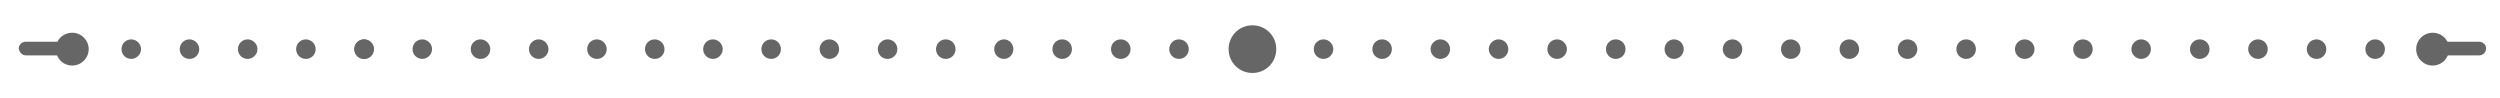 <?xml version="1.0" encoding="utf-8"?>
<!-- Generator: Adobe Illustrator 21.1.0, SVG Export Plug-In . SVG Version: 6.00 Build 0)  -->
<svg version="1.1" id="Layer_1" xmlns="http://www.w3.org/2000/svg" xmlns:xlink="http://www.w3.org/1999/xlink" x="0px" y="0px"
	 width="333px" height="13px" viewBox="0 0 333 13" style="enable-background:new 0 0 333 13;" xml:space="preserve">
<style type="text/css">
	.st0{fill:#666666;}
</style>
<title>long-rule</title>
<desc>Created with Sketch.</desc>
<g id="Page-1">
	<g id="long-rule">
		<path id="Shape" class="st0" d="M229.473,6.546c0-0.728,0.572-1.301,1.301-1.301l0,0c0.676,0,1.301,0.572,1.301,1.301l0,0
			c0,0.728-0.572,1.301-1.301,1.301l0,0C230.045,7.846,229.473,7.274,229.473,6.546z"/>
		<path id="Shape_1_" class="st0" d="M221.72,6.546c0-0.728,0.572-1.301,1.249-1.301l0,0c0.728,0,1.301,0.572,1.301,1.301l0,0
			c0,0.728-0.572,1.301-1.301,1.301l0,0C222.292,7.846,221.72,7.274,221.72,6.546z"/>
		<path id="Shape_2_" class="st0" d="M213.915,6.546c0-0.728,0.572-1.301,1.301-1.301l0,0c0.728,0,1.301,0.572,1.301,1.301l0,0
			c0,0.728-0.572,1.301-1.301,1.301l0,0C214.487,7.846,213.915,7.274,213.915,6.546z"/>
		<path id="Shape_3_" class="st0" d="M206.109,6.546c0-0.728,0.572-1.301,1.301-1.301l0,0c0.676,0,1.301,0.572,1.301,1.301l0,0
			c0,0.728-0.624,1.301-1.301,1.301l0,0C206.682,7.846,206.109,7.274,206.109,6.546z"/>
		<path id="Shape_4_" class="st0" d="M198.304,6.546c0-0.728,0.624-1.301,1.301-1.301l0,0c0.728,0,1.301,0.572,1.301,1.301l0,0
			c0,0.728-0.572,1.301-1.301,1.301l0,0C198.929,7.846,198.304,7.274,198.304,6.546z"/>
		<path id="Shape_5_" class="st0" d="M190.551,6.546c0-0.728,0.624-1.301,1.301-1.301l0,0c0.728,0,1.301,0.572,1.301,1.301l0,0
			c0,0.728-0.572,1.301-1.301,1.301l0,0C191.176,7.846,190.551,7.274,190.551,6.546z"/>
		<path id="Shape_6_" class="st0" d="M182.798,6.546c0-0.728,0.572-1.301,1.301-1.301l0,0c0.728,0,1.301,0.572,1.301,1.301l0,0
			c0,0.728-0.572,1.301-1.301,1.301l0,0C183.371,7.846,182.798,7.274,182.798,6.546z"/>
		<path id="Shape_7_" class="st0" d="M174.993,6.546c0-0.728,0.572-1.301,1.301-1.301l0,0c0.676,0,1.301,0.572,1.301,1.301l0,0
			c0,0.728-0.624,1.301-1.301,1.301l0,0C175.565,7.846,174.993,7.274,174.993,6.546z"/>
		<path id="Shape_8_" class="st0" d="M283.901,6.546c0-0.728,0.624-1.301,1.301-1.301l0,0c0.728,0,1.301,0.572,1.301,1.301l0,0
			c0,0.728-0.572,1.301-1.301,1.301l0,0C284.525,7.846,283.901,7.274,283.901,6.546z"/>
		<path id="Shape_9_" class="st0" d="M276.147,6.546c0-0.728,0.572-1.301,1.301-1.301l0,0c0.728,0,1.301,0.572,1.301,1.301l0,0
			c0,0.728-0.572,1.301-1.301,1.301l0,0C276.72,7.846,276.147,7.274,276.147,6.546z"/>
		<path id="Shape_10_" class="st0" d="M268.394,6.546c0-0.728,0.572-1.301,1.301-1.301l0,0c0.676,0,1.301,0.572,1.301,1.301l0,0
			c0,0.728-0.572,1.301-1.301,1.301l0,0C268.967,7.846,268.394,7.274,268.394,6.546z"/>
		<path id="Shape_11_" class="st0" d="M260.589,6.546c0-0.728,0.572-1.301,1.301-1.301l0,0c0.728,0,1.301,0.572,1.301,1.301l0,0
			c0,0.728-0.572,1.301-1.301,1.301l0,0C261.162,7.846,260.589,7.274,260.589,6.546z"/>
		<path id="Shape_12_" class="st0" d="M252.784,6.546c0-0.728,0.572-1.301,1.301-1.301l0,0c0.728,0,1.301,0.572,1.301,1.301l0,0
			c0,0.728-0.572,1.301-1.301,1.301l0,0C253.356,7.846,252.784,7.274,252.784,6.546z"/>
		<path id="Shape_13_" class="st0" d="M245.031,6.546c0-0.728,0.572-1.301,1.301-1.301l0,0c0.676,0,1.301,0.572,1.301,1.301l0,0
			c0,0.728-0.572,1.301-1.301,1.301l0,0C245.603,7.846,245.031,7.274,245.031,6.546z"/>
		<path id="Shape_14_" class="st0" d="M237.226,6.546c0-0.728,0.572-1.301,1.301-1.301l0,0c0.676,0,1.301,0.572,1.301,1.301l0,0
			c0,0.728-0.572,1.301-1.301,1.301l0,0C237.798,7.846,237.226,7.274,237.226,6.546z"/>
		<path id="Shape_15_" class="st0" d="M324.019,4.36c-1.197,0-2.185,0.989-2.185,2.185s0.989,2.185,2.185,2.185
			c1.249,0,2.185-0.989,2.185-2.185C326.256,5.349,325.268,4.36,324.019,4.36"/>
		<path id="Shape_16_" class="st0" d="M330.211,7.378h-5.672c-0.52,0-0.885-0.416-0.885-0.937s0.416-0.885,0.885-0.885h5.672
			c0.52,0,0.937,0.416,0.937,0.885C331.147,6.962,330.731,7.378,330.211,7.378z"/>
		<path id="Shape_17_" class="st0" d="M322.822,6.546c0-0.728,0.624-1.301,1.301-1.301l0,0c0.728,0,1.301,0.572,1.301,1.301l0,0
			c0,0.728-0.572,1.301-1.301,1.301l0,0C323.394,7.846,322.822,7.274,322.822,6.546z"/>
		<path id="Shape_18_" class="st0" d="M315.069,6.546c0-0.728,0.572-1.301,1.301-1.301l0,0c0.728,0,1.301,0.572,1.301,1.301l0,0
			c0,0.728-0.572,1.301-1.301,1.301l0,0C315.641,7.846,315.069,7.274,315.069,6.546z"/>
		<path id="Shape_19_" class="st0" d="M307.264,6.546c0-0.728,0.572-1.301,1.301-1.301l0,0c0.676,0,1.301,0.572,1.301,1.301l0,0
			c0,0.728-0.572,1.301-1.301,1.301l0,0C307.836,7.846,307.264,7.274,307.264,6.546z"/>
		<path id="Shape_20_" class="st0" d="M299.459,6.546c0-0.728,0.572-1.301,1.301-1.301l0,0c0.728,0,1.301,0.572,1.301,1.301l0,0
			c0,0.728-0.572,1.301-1.301,1.301l0,0C300.083,7.846,299.459,7.274,299.459,6.546z"/>
		<path id="Shape_21_" class="st0" d="M291.706,6.546c0-0.728,0.572-1.301,1.301-1.301l0,0c0.728,0,1.301,0.572,1.301,1.301l0,0
			c0,0.728-0.572,1.301-1.301,1.301l0,0C292.278,7.846,291.706,7.274,291.706,6.546z"/>
		<path id="Shape_22_" class="st0" d="M155.74,6.546c0-0.728,0.572-1.301,1.301-1.301l0,0c0.728,0,1.301,0.572,1.301,1.301l0,0
			c0,0.728-0.572,1.301-1.301,1.301l0,0C156.313,7.846,155.74,7.274,155.74,6.546z"/>
		<path id="Shape_23_" class="st0" d="M147.987,6.546c0-0.728,0.572-1.301,1.301-1.301l0,0c0.728,0,1.301,0.572,1.301,1.301l0,0
			c0,0.728-0.572,1.301-1.301,1.301l0,0C148.56,7.846,147.987,7.274,147.987,6.546z"/>
		<path id="Shape_24_" class="st0" d="M140.182,6.546c0-0.728,0.572-1.301,1.301-1.301l0,0c0.728,0,1.301,0.572,1.301,1.301l0,0
			c0,0.728-0.572,1.301-1.301,1.301l0,0C140.755,7.846,140.182,7.274,140.182,6.546z"/>
		<path id="Shape_25_" class="st0" d="M132.429,6.546c0-0.728,0.624-1.301,1.301-1.301l0,0c0.676,0,1.249,0.572,1.249,1.301l0,0
			c0,0.728-0.572,1.301-1.249,1.301l0,0C133.002,7.846,132.429,7.274,132.429,6.546z"/>
		<path id="Shape_26_" class="st0" d="M124.676,6.546c0-0.728,0.572-1.301,1.301-1.301l0,0c0.728,0,1.301,0.572,1.301,1.301l0,0
			c0,0.728-0.572,1.301-1.301,1.301l0,0C125.248,7.846,124.676,7.274,124.676,6.546z"/>
		<path id="Shape_27_" class="st0" d="M116.923,6.546c0-0.728,0.624-1.301,1.301-1.301l0,0c0.728,0,1.301,0.572,1.301,1.301l0,0
			c0,0.728-0.572,1.301-1.301,1.301l0,0C117.495,7.846,116.923,7.274,116.923,6.546z"/>
		<path id="Shape_28_" class="st0" d="M109.17,6.546c0-0.728,0.572-1.301,1.301-1.301l0,0c0.728,0,1.301,0.572,1.301,1.301l0,0
			c0,0.728-0.572,1.301-1.301,1.301l0,0C109.794,7.846,109.17,7.274,109.17,6.546z"/>
		<path id="Shape_29_" class="st0" d="M101.417,6.546c0-0.728,0.572-1.301,1.301-1.301l0,0c0.728,0,1.301,0.572,1.301,1.301l0,0
			c0,0.728-0.572,1.301-1.301,1.301l0,0C101.989,7.846,101.417,7.274,101.417,6.546z"/>
		<path id="Shape_30_" class="st0" d="M93.664,6.546c0-0.728,0.572-1.301,1.301-1.301l0,0c0.676,0,1.301,0.572,1.301,1.301l0,0
			c0,0.728-0.624,1.301-1.301,1.301l0,0C94.236,7.846,93.664,7.274,93.664,6.546z"/>
		<path id="Shape_31_" class="st0" d="M85.911,6.546c0-0.728,0.572-1.301,1.301-1.301l0,0c0.676,0,1.301,0.572,1.301,1.301l0,0
			c0,0.728-0.572,1.301-1.301,1.301l0,0C86.483,7.846,85.911,7.274,85.911,6.546z"/>
		<path id="Shape_32_" class="st0" d="M78.21,6.546c0-0.728,0.572-1.301,1.301-1.301l0,0c0.676,0,1.301,0.572,1.301,1.301l0,0
			c0,0.728-0.572,1.301-1.301,1.301l0,0C78.782,7.846,78.21,7.274,78.21,6.546z"/>
		<path id="Shape_33_" class="st0" d="M70.457,6.546c0-0.728,0.572-1.301,1.301-1.301l0,0c0.676,0,1.301,0.572,1.301,1.301l0,0
			c0,0.728-0.624,1.301-1.301,1.301l0,0C71.029,7.846,70.457,7.274,70.457,6.546z"/>
		<path id="Shape_34_" class="st0" d="M62.703,6.546c0-0.728,0.572-1.301,1.301-1.301l0,0c0.676,0,1.301,0.572,1.301,1.301l0,0
			c0,0.728-0.572,1.301-1.301,1.301l0,0C63.276,7.846,62.703,7.274,62.703,6.546z"/>
		<path id="Shape_35_" class="st0" d="M54.95,6.546c0-0.728,0.572-1.301,1.301-1.301l0,0c0.676,0,1.301,0.572,1.301,1.301l0,0
			c0,0.728-0.624,1.301-1.301,1.301l0,0C55.523,7.846,54.95,7.274,54.95,6.546z"/>
		<path id="Shape_36_" class="st0" d="M47.197,6.546c0-0.728,0.572-1.301,1.301-1.301l0,0c0.728,0,1.301,0.572,1.301,1.301l0,0
			c0,0.728-0.572,1.301-1.301,1.301l0,0C47.77,7.846,47.197,7.274,47.197,6.546z"/>
		<path id="Shape_37_" class="st0" d="M9.629,4.36c1.197,0,2.185,0.989,2.185,2.185s-0.989,2.185-2.185,2.185
			c-1.249,0-2.185-0.989-2.185-2.185C7.391,5.349,8.38,4.36,9.629,4.36"/>
		<path id="Shape_38_" class="st0" d="M3.437,7.378h5.672c0.52,0,0.885-0.416,0.885-0.937S9.577,5.557,9.108,5.557H3.437
			c-0.52,0-0.937,0.416-0.937,0.885C2.552,6.962,2.968,7.378,3.437,7.378z"/>
		<path id="Shape_39_" class="st0" d="M47.197,6.546c0-0.728,0.572-1.301,1.301-1.301l0,0c0.676,0,1.301,0.572,1.301,1.301l0,0
			c0,0.728-0.572,1.301-1.301,1.301l0,0C47.77,7.846,47.197,7.274,47.197,6.546z"/>
		<path id="Shape_40_" class="st0" d="M39.444,6.546c0-0.728,0.572-1.301,1.301-1.301l0,0c0.676,0,1.301,0.572,1.301,1.301l0,0
			c0,0.728-0.572,1.301-1.301,1.301l0,0C40.017,7.846,39.444,7.274,39.444,6.546z"/>
		<path id="Shape_41_" class="st0" d="M31.691,6.546c0-0.728,0.572-1.301,1.301-1.301l0,0c0.676,0,1.301,0.572,1.301,1.301l0,0
			c0,0.728-0.624,1.301-1.301,1.301l0,0C32.264,7.846,31.691,7.274,31.691,6.546z"/>
		<path id="Shape_42_" class="st0" d="M23.938,6.546c0-0.728,0.572-1.301,1.301-1.301l0,0c0.676,0,1.301,0.572,1.301,1.301l0,0
			c0,0.728-0.572,1.301-1.301,1.301l0,0C24.51,7.846,23.938,7.274,23.938,6.546z"/>
		<path id="Shape_43_" class="st0" d="M16.185,6.546c0-0.728,0.572-1.301,1.301-1.301l0,0c0.676,0,1.301,0.572,1.301,1.301l0,0
			c0,0.728-0.624,1.301-1.301,1.301l0,0C16.757,7.846,16.185,7.274,16.185,6.546z"/>
		<path id="Shape_44_" class="st0" d="M8.484,6.546c0-0.728,0.572-1.301,1.301-1.301l0,0c0.728,0,1.301,0.572,1.301,1.301l0,0
			c0,0.728-0.572,1.301-1.301,1.301l0,0C9.056,7.846,8.484,7.274,8.484,6.546z"/>
		<path id="Shape_45_" class="st0" d="M166.824,3.371c-1.769,0-3.174,1.405-3.174,3.174s1.405,3.174,3.174,3.174
			s3.174-1.405,3.174-3.174S168.593,3.371,166.824,3.371"/>
	</g>
</g>
</svg>

